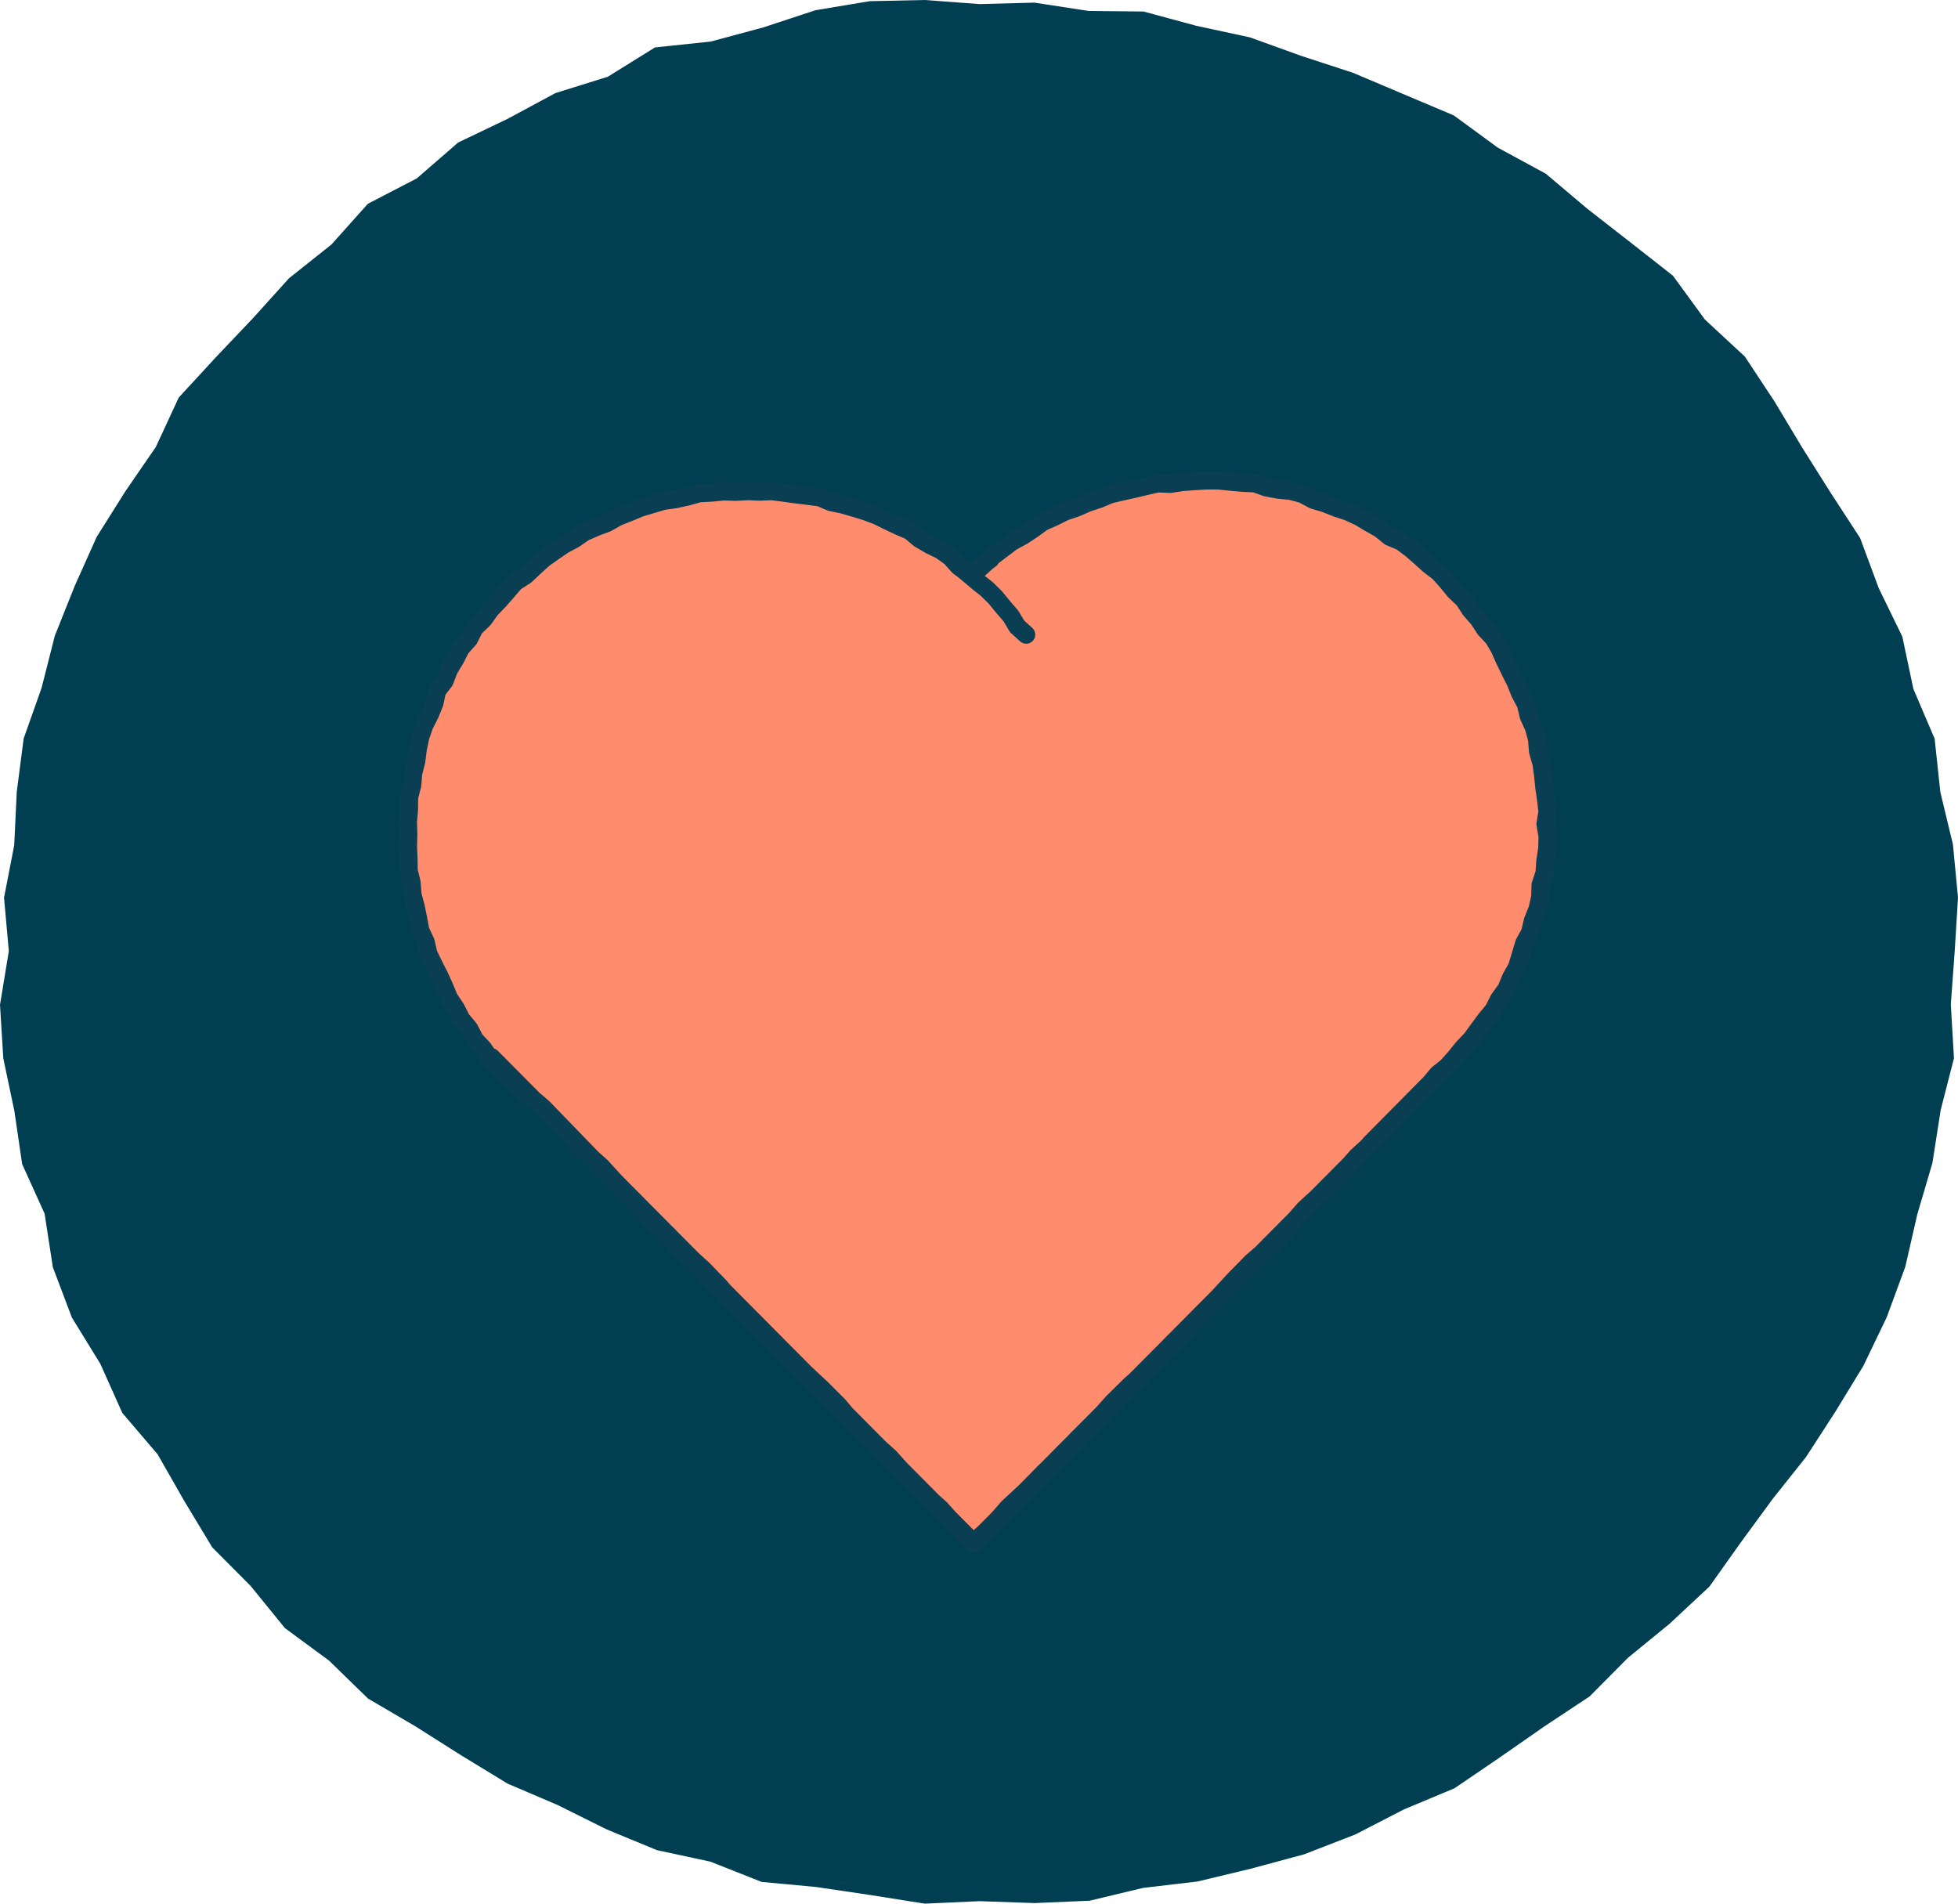 <?xml version="1.0" encoding="UTF-8" standalone="no"?>
<!DOCTYPE svg PUBLIC "-//W3C//DTD SVG 1.1//EN" "http://www.w3.org/Graphics/SVG/1.1/DTD/svg11.dtd">
<svg width="216px" height="210px" viewBox="0 0 216 210" version="1.1" xmlns="http://www.w3.org/2000/svg" xmlns:xlink="http://www.w3.org/1999/xlink" xml:space="preserve" xmlns:serif="http://www.serif.com/" style="fill-rule:evenodd;clip-rule:evenodd;stroke-linejoin:round;stroke-miterlimit:2;">
  <path d="M0.974,104.92L0,110.841L0.363,116.747L1.586,122.556L2.444,128.414L4.922,133.885L5.83,139.791L7.928,145.342L11.066,150.444L13.494,155.867L17.392,160.437L20.331,165.586L23.42,170.703L27.648,174.952L31.43,179.602L36.303,183.191L40.597,187.375L45.816,190.432L50.87,193.634L55.99,196.756L61.523,199.122L66.891,201.793L72.457,204.094L78.37,205.366L84.018,207.602L90.063,208.165L96.026,209.051L102.021,210L108.066,209.726L114.128,209.936L120.189,209.678L126.102,208.262L132.114,207.554L138.01,206.138L143.857,204.561L149.506,202.372L154.873,199.605L160.456,197.271L165.444,193.876L170.366,190.448L175.37,187.133L179.582,182.885L184.206,179.103L188.583,175.016L192.035,170.156L195.536,165.377L199.236,160.726L202.457,155.754L205.562,150.669L208.138,145.31L210.186,139.743L211.508,133.966L213.176,128.301L214.084,122.476L215.554,116.731L215.207,110.793L215.637,104.92L216,99.014L215.439,93.14L214.051,87.379L213.423,81.49L211.078,76.002L209.856,70.225L207.263,64.899L205.198,59.347L201.961,54.375L198.807,49.37L195.768,44.301L192.481,39.329L188.088,35.258L184.553,30.414L179.813,26.697L175.106,23.028L170.531,19.166L165.229,16.285L160.373,12.729L154.807,10.379L149.258,8.03L143.543,6.163L137.878,4.12L131.982,2.848L126.151,1.271L120.073,1.207L114.111,0.29L108.066,0.451L102.021,0L95.96,0.129L89.964,1.126L84.2,3.025L78.403,4.586L72.259,5.23L67.056,8.464L61.275,10.267L55.99,13.115L50.54,15.722L45.981,19.68L40.581,22.481L36.567,26.97L31.876,30.703L27.896,35.113L23.784,39.441L19.721,43.851L17.193,49.306L13.841,54.182L10.67,59.218L8.242,64.641L6.045,70.145L4.591,75.874L2.61,81.474L1.85,87.347L1.569,93.237L0.446,99.03L0.974,104.92Z" style="fill:rgb(0,62,82);fill-rule:nonzero;"/>
  <path d="M107.183,63.589L107.496,63.216L108.494,62.312L109.478,61.389L111.623,59.761L112.811,59.119L113.932,58.38L115.027,57.581L116.26,57.041L117.463,56.44L118.741,56.009L119.97,55.469L121.24,55.048L122.484,54.531L123.795,54.223L125.102,53.934L126.409,53.623L127.724,53.319L129.084,53.383L130.41,53.176L131.747,53.079L133.087,53L134.432,53.004L135.769,53.143L137.106,53.259L138.454,53.323L139.739,53.784L141.058,54.021L142.402,54.152L143.702,54.505L144.905,55.146L146.19,55.525L147.434,56.024L148.715,56.444L149.937,57.007L151.092,57.697L152.261,58.358L153.308,59.213L154.57,59.738L155.651,60.549L156.667,61.434L157.669,62.334L158.742,63.156L159.639,64.162L160.492,65.208L161.476,66.131L162.213,67.268L163.1,68.277L163.833,69.406L164.768,70.401L165.442,71.568L165.994,72.809L166.582,74.017L167.185,75.222L167.688,76.471L168.325,77.668L168.642,78.985L169.204,80.223L169.565,81.525L169.67,82.89L170.046,84.189L170.232,85.524L170.366,86.867L170.56,88.207L170.716,89.55L170.493,90.904L170.724,92.259L170.686,93.613L170.482,94.956L170.388,96.311L169.953,97.609L169.908,98.978L169.614,100.299L169.103,101.559L168.791,102.876L168.139,104.077L167.36,106.673L166.697,107.855L166.176,109.108L165.379,110.207L164.768,111.415L163.904,112.462L163.107,113.542L162.314,114.63L161.386,115.606L160.568,116.623L160.676,116.623L159.667,117.639L159.647,117.662L159.635,117.671L107.445,170.247L58.916,121.362L57.853,120.644L56.986,119.598L55.98,118.708L54.963,117.819L54.073,116.803L53.309,115.684L52.389,114.698L51.764,113.486L50.9,112.447L50.285,111.242L49.536,110.124L49.019,108.875L48.46,107.648L47.849,106.448L47.265,105.228L46.959,103.908L46.374,102.677L46.129,101.345L45.857,100.021L45.507,98.715L45.402,97.365L45.086,96.044L45.063,94.69L45.007,93.339L45.041,91.992L45,90.641L45.115,89.298L45.13,87.944L45.469,86.627L45.585,85.28L45.92,83.971L46.088,82.628L46.363,81.3L46.803,80.02L47.417,78.805L47.928,77.563L48.211,76.212L49.045,75.117L49.529,73.852L50.225,72.697L50.844,71.492L51.745,70.476L52.352,69.256L53.339,68.318L54.125,67.219L55.056,66.251L55.946,65.238L56.829,64.21L57.98,63.478L58.956,62.556L59.954,61.648L61.053,60.867L62.163,60.106L63.351,59.472L64.461,58.706L65.693,58.162L66.956,57.693L68.126,57.029L69.373,56.538L70.617,56.016L73.191,55.251L74.528,55.067L75.835,54.774L77.139,54.414L78.483,54.343L79.821,54.208L81.165,54.253L82.502,54.182L83.828,54.234L85.158,54.182L86.476,54.35L87.787,54.534L89.106,54.696L90.428,54.865L91.668,55.39L92.968,55.656L94.242,56.028L95.516,56.414L96.76,56.879L97.955,57.472L99.154,58.039L100.38,58.56L101.415,59.434L102.559,60.106L103.762,60.691L104.849,61.46L105.751,62.473L106.816,63.261L107.183,63.589Z" style="fill:rgb(255,140,108);fill-rule:nonzero;"/>
  <path d="M108.205,61.212L106.957,62.121L106.429,61.731C106.429,61.731 105.596,60.795 105.596,60.795C105.545,60.738 105.489,60.688 105.427,60.644L104.34,59.875C104.295,59.843 104.248,59.816 104.2,59.792L103.032,59.224C103.032,59.224 101.995,58.615 101.995,58.615C101.995,58.615 101.025,57.796 101.025,57.796C100.949,57.732 100.863,57.679 100.772,57.64L99.564,57.126C99.564,57.126 98.391,56.572 98.391,56.572C98.391,56.572 97.204,55.983 97.204,55.983C97.173,55.968 97.142,55.955 97.11,55.943L95.866,55.477C95.846,55.47 95.826,55.463 95.806,55.457L94.522,55.067L93.248,54.696C93.222,54.688 93.195,54.682 93.169,54.676L91.966,54.43C91.966,54.43 90.818,53.944 90.818,53.944C90.734,53.908 90.645,53.884 90.555,53.873L89.227,53.703L87.917,53.543L86.603,53.359L85.285,53.19C85.23,53.183 85.174,53.18 85.118,53.182L83.828,53.233C83.828,53.233 82.542,53.182 82.542,53.182C82.511,53.181 82.48,53.181 82.449,53.183L81.155,53.252C81.155,53.252 79.854,53.208 79.854,53.208C79.809,53.207 79.764,53.208 79.72,53.213L78.407,53.346C78.407,53.346 77.086,53.416 77.086,53.416C77.014,53.42 76.942,53.431 76.873,53.45L75.593,53.804C75.593,53.804 74.35,54.082 74.35,54.082C74.35,54.082 73.055,54.26 73.055,54.26C73.004,54.267 72.954,54.278 72.905,54.293L70.333,55.058C70.298,55.068 70.264,55.08 70.231,55.094L68.997,55.611C68.997,55.611 67.759,56.099 67.759,56.099C67.715,56.116 67.673,56.136 67.632,56.16L66.532,56.784C66.532,56.784 65.345,57.225 65.345,57.225C65.326,57.232 65.308,57.239 65.29,57.247L64.057,57.791C63.999,57.817 63.945,57.847 63.893,57.883L62.83,58.616C62.83,58.616 61.692,59.223 61.692,59.223C61.659,59.241 61.627,59.26 61.597,59.281L60.474,60.052L59.375,60.832C59.342,60.856 59.311,60.881 59.281,60.908L58.269,61.829L57.362,62.686C57.362,62.686 56.293,63.366 56.293,63.366C56.209,63.419 56.135,63.484 56.07,63.559L55.191,64.582C55.191,64.582 54.32,65.574 54.32,65.574C54.32,65.574 53.404,66.526 53.404,66.526C53.371,66.561 53.34,66.598 53.312,66.637L52.581,67.659C52.581,67.659 51.663,68.531 51.663,68.531C51.579,68.612 51.509,68.706 51.457,68.811L50.909,69.911C50.909,69.911 50.096,70.829 50.096,70.829C50.04,70.892 49.992,70.961 49.954,71.036L49.351,72.21C49.351,72.21 48.673,73.336 48.673,73.336C48.642,73.386 48.616,73.44 48.595,73.495L48.162,74.625C48.162,74.625 47.415,75.606 47.415,75.606C47.325,75.725 47.262,75.861 47.232,76.007L46.968,77.268C46.968,77.268 46.507,78.388 46.507,78.388C46.507,78.388 45.91,79.569 45.91,79.569C45.89,79.61 45.872,79.652 45.857,79.695L45.417,80.975C45.404,81.014 45.393,81.055 45.384,81.096L45.108,82.424C45.103,82.451 45.099,82.477 45.095,82.504L44.936,83.784C44.936,83.784 44.616,85.032 44.616,85.032C44.602,85.085 44.593,85.14 44.588,85.195L44.48,86.459C44.48,86.459 44.162,87.695 44.162,87.695C44.142,87.773 44.131,87.853 44.13,87.933L44.116,89.25C44.116,89.25 44.004,90.556 44.004,90.556C44,90.594 43.999,90.633 44,90.672L44.041,91.995C44.041,91.995 44.008,93.314 44.008,93.314C44.007,93.336 44.007,93.358 44.008,93.38L44.064,94.718C44.064,94.718 44.086,96.06 44.086,96.06C44.087,96.133 44.096,96.206 44.113,96.277L44.411,97.521C44.411,97.521 44.509,98.792 44.509,98.792C44.514,98.854 44.525,98.915 44.541,98.974L44.883,100.251C44.883,100.251 45.147,101.536 45.147,101.536C45.147,101.536 45.391,102.858 45.391,102.858C45.407,102.944 45.434,103.027 45.471,103.106L46.009,104.239C46.009,104.239 46.29,105.453 46.29,105.453C46.307,105.525 46.331,105.594 46.363,105.66L46.958,106.902L47.559,108.082C47.559,108.082 48.102,109.274 48.102,109.274C48.102,109.274 48.613,110.507 48.613,110.507C48.638,110.568 48.669,110.626 48.706,110.68L49.421,111.749C49.421,111.749 50.009,112.901 50.009,112.901C50.042,112.967 50.083,113.029 50.131,113.086L50.925,114.042C50.925,114.042 51.501,115.157 51.501,115.157C51.543,115.238 51.596,115.313 51.658,115.38L52.526,116.311C52.526,116.311 53.247,117.367 53.247,117.367C53.27,117.4 53.294,117.432 53.321,117.462L54.211,118.478C54.24,118.511 54.272,118.543 54.305,118.572L55.319,119.459C55.319,119.459 56.265,120.296 56.265,120.296C56.265,120.296 57.084,121.283 57.084,121.283C57.144,121.355 57.215,121.419 57.293,121.472L58.275,122.136L62.881,126.776L63.567,127.564C63.595,127.596 63.625,127.627 63.657,127.655L64.464,128.371L67.173,131.099L67.4,131.346L68.699,132.637L69.43,133.373L71.088,135.128C71.099,135.14 71.112,135.152 71.124,135.164L72.741,136.708L73.288,137.259L74.829,138.9C74.848,138.92 74.867,138.939 74.888,138.957L75.717,139.706L79.106,143.12L80.36,144.58C80.387,144.612 80.415,144.641 80.446,144.669L82.392,146.437L84.238,148.348L86.004,150.068L92.588,156.7L93.479,157.758C93.5,157.782 93.522,157.806 93.545,157.829L95.448,159.686L96.348,160.488L98.633,162.789L99.194,163.414L101.034,165.335C101.052,165.353 101.07,165.371 101.09,165.389L102.182,166.365L103.93,168.126L104.812,169.107L106.69,170.994C107.077,171.383 107.704,171.387 108.096,171.006C108.116,170.989 108.136,170.971 108.155,170.952L109.302,169.796L110.078,169.109C110.11,169.081 110.141,169.051 110.169,169.018L110.874,168.212L113.766,165.299L113.932,165.143L114.788,164.269L116.118,162.929L117.791,161.327C117.803,161.315 117.815,161.303 117.827,161.291L119.376,159.648L120.002,159.017L121.638,157.453C121.657,157.435 121.676,157.416 121.693,157.396L122.422,156.579L125.979,152.995L127.43,151.727C127.46,151.701 127.489,151.673 127.515,151.643L129.324,149.633L131.27,147.721L132.907,146.017L139.819,139.053L140.869,138.151C140.892,138.131 140.915,138.11 140.937,138.087L142.833,136.121L143.641,135.203L146.01,132.817L146.635,132.246L148.594,130.34C148.613,130.322 148.63,130.304 148.647,130.285L149.63,129.17L151.472,127.314L152.436,126.434L154.362,124.494L155.358,123.4L161.386,117.328C161.513,117.2 161.598,117.046 161.641,116.884L162.139,116.265C162.139,116.265 163.039,115.319 163.039,115.319C163.069,115.288 163.097,115.254 163.122,115.219L163.913,114.133C163.913,114.133 164.693,113.078 164.693,113.078C164.693,113.078 165.539,112.051 165.539,112.051C165.586,111.994 165.627,111.932 165.66,111.866L166.235,110.729C166.235,110.73 166.986,109.695 166.986,109.695C167.031,109.632 167.069,109.564 167.099,109.492L167.598,108.293C167.598,108.293 168.232,107.162 168.232,107.162C168.268,107.098 168.297,107.031 168.318,106.961L169.067,104.463C169.067,104.463 169.67,103.353 169.67,103.353C169.712,103.275 169.744,103.193 169.764,103.107L170.058,101.864C170.058,101.864 170.541,100.675 170.541,100.675C170.562,100.623 170.578,100.57 170.59,100.516L170.884,99.195C170.898,99.135 170.905,99.073 170.907,99.011L170.948,97.788C170.948,97.788 171.336,96.628 171.336,96.628C171.363,96.548 171.38,96.464 171.386,96.38L171.477,95.066C171.477,95.066 171.675,93.763 171.675,93.763C171.681,93.723 171.684,93.682 171.686,93.641L171.724,92.287C171.725,92.221 171.721,92.155 171.71,92.09L171.507,90.901L171.703,89.712C171.718,89.62 171.72,89.527 171.709,89.434L171.55,88.063L171.359,86.746L171.222,85.386L171.036,84.051C171.03,84.003 171.02,83.956 171.007,83.91L170.659,82.711C170.659,82.711 170.562,81.448 170.562,81.448C170.557,81.384 170.546,81.32 170.529,81.257L170.168,79.956C170.154,79.906 170.136,79.857 170.115,79.81L169.592,78.658C169.592,78.658 169.297,77.434 169.297,77.434C169.277,77.352 169.247,77.273 169.208,77.198L168.596,76.048C168.596,76.048 168.113,74.848 168.113,74.848C168.102,74.823 168.091,74.798 168.079,74.774L167.479,73.575C167.479,73.575 166.901,72.387 166.901,72.387C166.901,72.387 166.356,71.161 166.356,71.161C166.342,71.129 166.326,71.098 166.308,71.067L165.634,69.901C165.595,69.834 165.549,69.772 165.496,69.716L164.623,68.787C164.623,68.787 163.939,67.733 163.939,67.733C163.912,67.692 163.883,67.653 163.851,67.617L163.012,66.663C163.012,66.663 162.315,65.587 162.315,65.587C162.271,65.519 162.219,65.457 162.16,65.402L161.225,64.525L160.385,63.496L159.488,62.49C159.446,62.443 159.4,62.4 159.35,62.362L158.308,61.564L157.324,60.68L156.308,59.795C156.29,59.779 156.27,59.763 156.251,59.748L155.17,58.938C155.103,58.888 155.031,58.847 154.954,58.815L153.827,58.346C153.827,58.346 152.894,57.583 152.894,57.583C152.85,57.547 152.802,57.515 152.753,57.487L151.594,56.833C151.595,56.833 150.45,56.149 150.45,56.149C150.419,56.13 150.388,56.114 150.355,56.099L149.133,55.536C149.099,55.52 149.063,55.506 149.027,55.494L147.776,55.084C147.776,55.084 146.562,54.597 146.562,54.597C146.533,54.585 146.503,54.575 146.473,54.566L145.286,54.216C145.286,54.216 144.173,53.622 144.173,53.622C144.106,53.587 144.036,53.559 143.964,53.539L142.664,53.187C142.61,53.172 142.555,53.162 142.499,53.157L141.195,53.029C141.195,53.029 139.998,52.815 139.998,52.815C139.998,52.815 138.792,52.382 138.792,52.382C138.698,52.348 138.6,52.329 138.501,52.324L137.173,52.261C137.173,52.261 135.864,52.147 135.864,52.147C135.864,52.147 134.535,52.009 134.535,52.009C134.502,52.006 134.468,52.004 134.435,52.004L133.09,52C133.069,52 133.049,52.001 133.028,52.002L131.674,52.081L130.337,52.179C130.31,52.181 130.283,52.184 130.256,52.188L129.03,52.379C129.03,52.379 127.771,52.32 127.771,52.32C127.679,52.316 127.588,52.324 127.499,52.345L126.177,52.65L124.878,52.96L123.567,53.25L122.256,53.557C122.202,53.57 122.15,53.586 122.1,53.607L120.89,54.111C120.89,54.111 119.656,54.519 119.656,54.519C119.626,54.529 119.596,54.541 119.568,54.553L118.379,55.076C118.379,55.076 117.143,55.493 117.143,55.493C117.1,55.508 117.057,55.525 117.017,55.546L115.836,56.135C115.836,56.135 114.626,56.665 114.626,56.665C114.559,56.694 114.496,56.73 114.438,56.773L113.362,57.558C113.362,57.558 112.297,58.26 112.297,58.26C112.297,58.26 111.148,58.881 111.148,58.881C111.103,58.905 111.059,58.933 111.019,58.964L108.873,60.593C108.846,60.614 108.819,60.636 108.794,60.66L108.205,61.212ZM150.32,125.601C150.32,125.601 157.047,118.801 157.047,118.801L157.83,117.865C157.872,117.814 157.919,117.768 157.97,117.727C157.97,117.727 158.955,116.935 158.955,116.935C158.955,116.935 159.777,116.01 159.777,116.01L160.607,114.979C160.624,114.958 160.642,114.937 160.661,114.917C160.661,114.917 161.544,113.988 161.544,113.988L162.299,112.953L163.099,111.868L163.926,110.864L164.487,109.756C164.511,109.708 164.538,109.663 164.569,109.62C164.569,109.62 165.298,108.616 165.298,108.616L165.774,107.471C165.789,107.435 165.806,107.4 165.825,107.366C165.825,107.366 166.434,106.28 166.434,106.28L167.181,103.79C167.201,103.724 167.227,103.66 167.26,103.6C167.26,103.6 167.849,102.516 167.849,102.516L168.13,101.328C168.142,101.279 168.157,101.23 168.176,101.183C168.176,101.183 168.656,100 168.656,100C168.656,100 168.912,98.852 168.912,98.852L168.954,97.576C168.957,97.479 168.974,97.383 169.005,97.291C169.005,97.291 169.399,96.114 169.399,96.114L169.484,94.887C169.486,94.86 169.489,94.833 169.493,94.806C169.493,94.806 169.688,93.524 169.688,93.524C169.688,93.524 169.722,92.329 169.722,92.329L169.507,91.072C169.489,90.963 169.488,90.851 169.506,90.742C169.506,90.742 169.706,89.526 169.706,89.526C169.706,89.526 169.568,88.336 169.568,88.336L169.376,87.011L169.239,85.643C169.239,85.643 169.065,84.398 169.065,84.398L168.709,83.169C168.69,83.103 168.678,83.035 168.673,82.967C168.673,82.967 168.575,81.698 168.575,81.698C168.575,81.698 168.261,80.565 168.261,80.565L167.731,79.398C167.705,79.34 167.685,79.28 167.67,79.219C167.67,79.219 167.383,78.026 167.383,78.026L166.805,76.941C166.789,76.91 166.774,76.877 166.76,76.845C166.76,76.845 166.273,75.633 166.273,75.633L165.688,74.465L165.095,73.247L164.55,72.022C164.55,72.022 163.96,71.001 163.96,71.001L163.105,70.092C163.064,70.048 163.027,70.001 162.994,69.951C162.994,69.951 162.301,68.883 162.301,68.883L161.462,67.928C161.43,67.892 161.4,67.853 161.374,67.812C161.374,67.812 160.703,66.777 160.703,66.777L159.808,65.938C159.775,65.907 159.745,65.875 159.717,65.84C159.717,65.84 158.878,64.811 158.878,64.811C158.878,64.811 158.059,63.892 158.059,63.892L157.061,63.128C157.04,63.112 157.02,63.096 157.001,63.078C157.001,63.078 156.004,62.183 156.004,62.183C156.004,62.183 155.022,61.327 155.022,61.327C155.022,61.327 154.07,60.613 154.07,60.613L152.924,60.136C152.834,60.099 152.75,60.049 152.675,59.987C152.675,59.987 151.695,59.186 151.695,59.186L150.6,58.568L149.47,57.893C149.47,57.893 148.349,57.376 148.349,57.376L147.122,56.974C147.102,56.967 147.082,56.96 147.062,56.952C147.062,56.952 145.862,56.471 145.862,56.471L144.622,56.105C144.557,56.086 144.494,56.06 144.434,56.028C144.434,56.028 143.331,55.44 143.331,55.44C143.331,55.44 142.221,55.139 142.221,55.139L140.961,55.016C140.934,55.013 140.908,55.01 140.882,55.005L139.563,54.768C139.508,54.759 139.454,54.744 139.401,54.725C139.401,54.725 138.257,54.314 138.257,54.314L137.059,54.258L135.682,54.139L134.379,54.004C134.379,54.004 133.115,54 133.115,54C133.115,54 131.813,54.077 131.813,54.077C131.813,54.077 130.523,54.171 130.523,54.171L129.238,54.371C129.171,54.381 129.104,54.385 129.037,54.382C129.037,54.382 127.815,54.324 127.815,54.324C127.815,54.324 126.637,54.596 126.637,54.596L125.334,54.907L124.017,55.198C124.017,55.198 122.792,55.485 122.792,55.485L121.624,55.972C121.601,55.981 121.578,55.99 121.554,55.998C121.554,55.998 120.329,56.403 120.329,56.403L119.143,56.924C119.116,56.936 119.089,56.947 119.061,56.956C119.061,56.956 117.848,57.366 117.848,57.366L116.706,57.935L115.528,58.453L114.521,59.188L113.361,59.954C113.337,59.97 113.312,59.985 113.286,59.999C113.286,59.999 112.166,60.604 112.166,60.604L110.151,62.133C110.082,62.271 109.98,62.394 109.848,62.49L109.482,62.756L109.178,63.041L108.639,63.53L109.472,64.186C109.501,64.209 109.529,64.234 109.556,64.26L110.506,65.198C110.531,65.223 110.554,65.249 110.577,65.276C110.577,65.276 111.413,66.298 111.413,66.298L112.273,67.293C112.311,67.337 112.345,67.384 112.374,67.434C112.374,67.434 112.988,68.459 112.988,68.459L113.881,69.276C114.289,69.648 114.318,70.281 113.945,70.689C113.573,71.096 112.94,71.125 112.533,70.752L111.531,69.837C111.459,69.771 111.397,69.696 111.347,69.612C111.347,69.612 110.702,68.535 110.702,68.535L109.891,67.595L109.063,66.584C109.063,66.584 108.19,65.723 108.19,65.722L107.283,65.007L105.733,63.704L105.156,63.277C105.101,63.236 105.05,63.19 105.004,63.138C105.004,63.138 104.178,62.21 104.178,62.21C104.178,62.21 103.251,61.554 103.251,61.554L102.121,61.005C102.098,60.994 102.075,60.981 102.053,60.968L100.909,60.296C100.86,60.268 100.813,60.235 100.77,60.198C100.77,60.198 99.85,59.421 99.85,59.421L98.763,58.959L97.528,58.376L96.361,57.798C96.361,57.798 95.195,57.362 95.195,57.362C95.195,57.362 93.957,56.986 93.957,56.986C93.957,56.986 92.727,56.628 92.727,56.628L91.467,56.369C91.403,56.356 91.339,56.336 91.278,56.311C91.278,56.311 90.165,55.839 90.165,55.839C90.165,55.839 88.982,55.688 88.982,55.688L87.666,55.527L86.343,55.342C86.343,55.342 85.114,55.184 85.114,55.184L83.868,55.233C83.841,55.234 83.815,55.234 83.788,55.233C83.788,55.233 82.509,55.183 82.509,55.183L81.218,55.251C81.189,55.253 81.16,55.253 81.132,55.252C81.132,55.252 79.854,55.21 79.854,55.21L78.584,55.338L77.3,55.407L76.102,55.738L74.746,56.043C74.719,56.049 74.692,56.054 74.664,56.058C74.664,56.058 73.403,56.231 73.403,56.231L70.954,56.959L69.76,57.46L68.558,57.934L67.45,58.563C67.403,58.589 67.354,58.612 67.304,58.631C67.304,58.631 66.07,59.089 66.07,59.089C66.07,59.089 64.951,59.583 64.951,59.583L63.918,60.295C63.887,60.316 63.855,60.336 63.822,60.354C63.822,60.354 62.683,60.962 62.683,60.962C62.683,60.962 61.625,61.687 61.625,61.687C61.625,61.687 60.582,62.428 60.582,62.428C60.582,62.428 59.636,63.289 59.636,63.289L58.667,64.205C58.621,64.249 58.57,64.288 58.516,64.322C58.516,64.322 57.491,64.974 57.491,64.974L56.705,65.89L55.807,66.911L54.896,67.86L54.153,68.9C54.116,68.952 54.074,68.999 54.028,69.043C54.028,69.043 53.169,69.86 53.169,69.86L52.64,70.921C52.601,71 52.552,71.073 52.493,71.139C52.493,71.139 51.676,72.061 51.676,72.061L51.115,73.153C51.105,73.174 51.094,73.193 51.082,73.213C51.082,73.213 50.431,74.293 50.431,74.293L49.979,75.474C49.945,75.563 49.898,75.647 49.84,75.722C49.84,75.722 49.143,76.638 49.143,76.638L48.906,77.768C48.894,77.828 48.876,77.886 48.852,77.943L48.342,79.185C48.332,79.209 48.321,79.232 48.31,79.256C48.31,79.256 47.726,80.41 47.726,80.41C47.726,80.41 47.329,81.565 47.329,81.565C47.329,81.565 47.075,82.791 47.075,82.791L46.912,84.095C46.907,84.136 46.899,84.178 46.889,84.219C46.889,84.219 46.574,85.448 46.574,85.448L46.466,86.712C46.461,86.768 46.452,86.822 46.438,86.876C46.438,86.876 46.129,88.076 46.129,88.076L46.115,89.309C46.115,89.334 46.114,89.359 46.112,89.384C46.112,89.384 46.001,90.669 46.001,90.669L46.041,92.017C46.041,92.017 46.008,93.331 46.008,93.331L46.062,94.648L46.084,95.918L46.375,97.132C46.387,97.183 46.395,97.235 46.399,97.288C46.399,97.288 46.496,98.546 46.496,98.546L46.822,99.762C46.828,99.781 46.832,99.8 46.836,99.82L47.108,101.144L47.334,102.366L47.862,103.479C47.893,103.544 47.917,103.612 47.933,103.683C47.933,103.683 48.214,104.895 48.214,104.895C48.214,104.895 48.746,106.005 48.746,106.005L49.351,107.194L49.929,108.461L50.422,109.65L51.116,110.686C51.138,110.718 51.158,110.753 51.176,110.788C51.176,110.788 51.74,111.893 51.74,111.893L52.533,112.847C52.579,112.902 52.619,112.963 52.652,113.027C52.652,113.027 53.215,114.117 53.215,114.117L54.041,115.002C54.075,115.039 54.107,115.079 54.135,115.12L54.509,115.669C54.66,115.715 54.802,115.799 54.921,115.918L59.558,120.59C59.581,120.607 59.603,120.624 59.625,120.642C59.625,120.642 60.605,121.482 60.605,121.482L66.028,127.085L66.973,127.923C66.999,127.946 67.024,127.971 67.048,127.997L68.622,129.72L70.114,131.223L70.694,131.8L70.854,131.969L74.141,135.28L74.465,135.591L74.727,135.87L77.098,138.258L78.202,139.255C78.218,139.27 78.234,139.285 78.25,139.301L80.101,141.211L80.576,141.762L87.411,148.647L87.537,148.77L88.625,149.869L89.446,150.697L91.33,152.462L93.231,154.365C93.25,154.385 93.269,154.406 93.287,154.427L94.064,155.349L97.724,159.035L98.801,159.994C98.828,160.019 98.855,160.045 98.879,160.073L100.082,161.411L103.559,164.914L104.407,165.671C104.435,165.696 104.461,165.722 104.486,165.749L105.385,166.753L107.414,168.796L107.928,168.341L109.41,166.848L110.465,165.642C110.488,165.616 110.512,165.591 110.538,165.567L112.375,163.861L113.364,162.865L114.415,161.792L114.704,161.515L117.938,158.257L118.282,157.894L118.601,157.589L120.965,155.208L122.022,154.023C122.036,154.007 122.051,153.992 122.066,153.976L124.01,152.062L124.61,151.536L131.476,144.62L131.72,144.365L133.172,142.91L133.685,142.394L135.491,140.44L137.431,138.473C137.45,138.453 137.47,138.434 137.491,138.417L138.456,137.588L142.179,133.837L143.169,132.711C143.193,132.683 143.219,132.657 143.246,132.632L144.62,131.378L148.169,127.803L148.957,126.909C148.981,126.882 149.006,126.857 149.033,126.832L150.088,125.87L150.377,125.578L150.32,125.601Z" style="fill:rgb(10,62,82);"/>
</svg>
